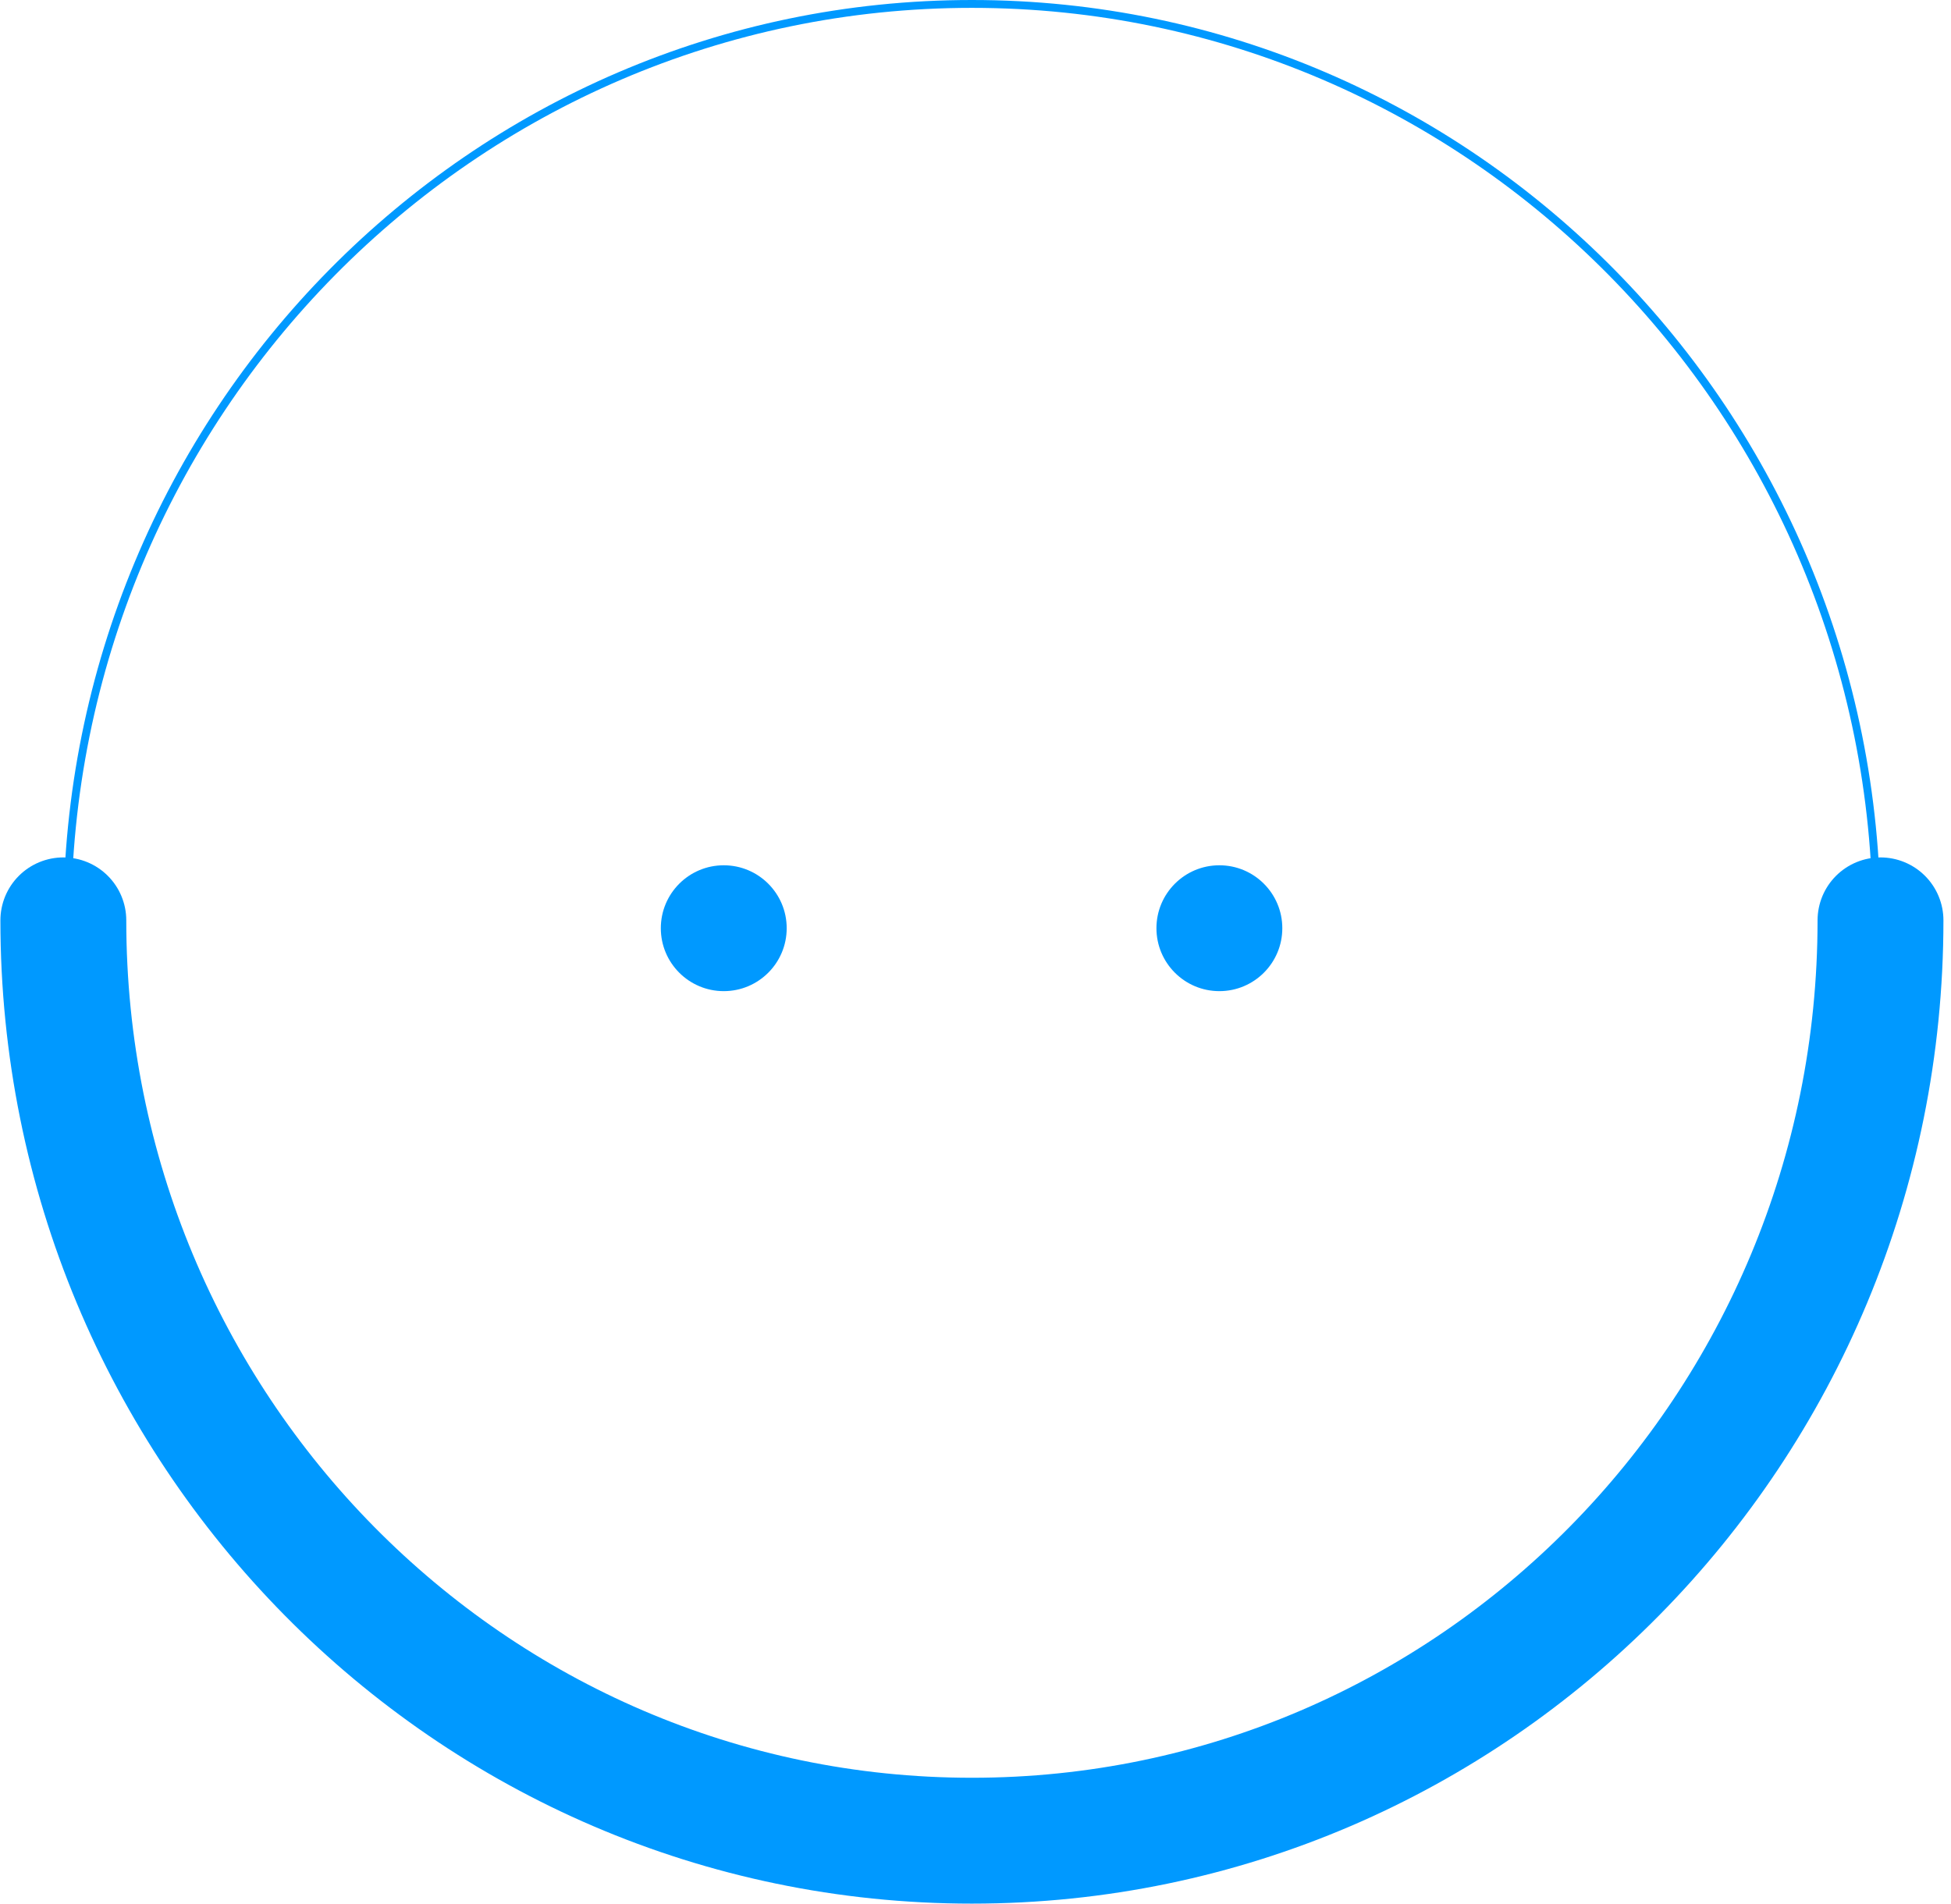 <?xml version="1.0" encoding="UTF-8"?> <svg xmlns="http://www.w3.org/2000/svg" width="248" height="242" viewBox="0 0 248 242" fill="none"> <path d="M238.538 117C238.538 181.347 187.047 233.5 123.544 233.5C60.041 233.5 8.551 181.347 8.551 117C8.551 52.653 60.041 0.5 123.544 0.5C187.047 0.5 238.538 52.653 238.538 117Z" stroke="#0099FF"></path> <path d="M239.038 117C239.038 181.617 187.33 234 123.544 234C59.759 234 8.051 181.617 8.051 117" stroke="#0099FF" stroke-width="16" stroke-linecap="round"></path> <circle cx="92" cy="118" r="8" fill="#0099FF"></circle> <circle cx="155" cy="118" r="8" fill="#0099FF"></circle> </svg> 